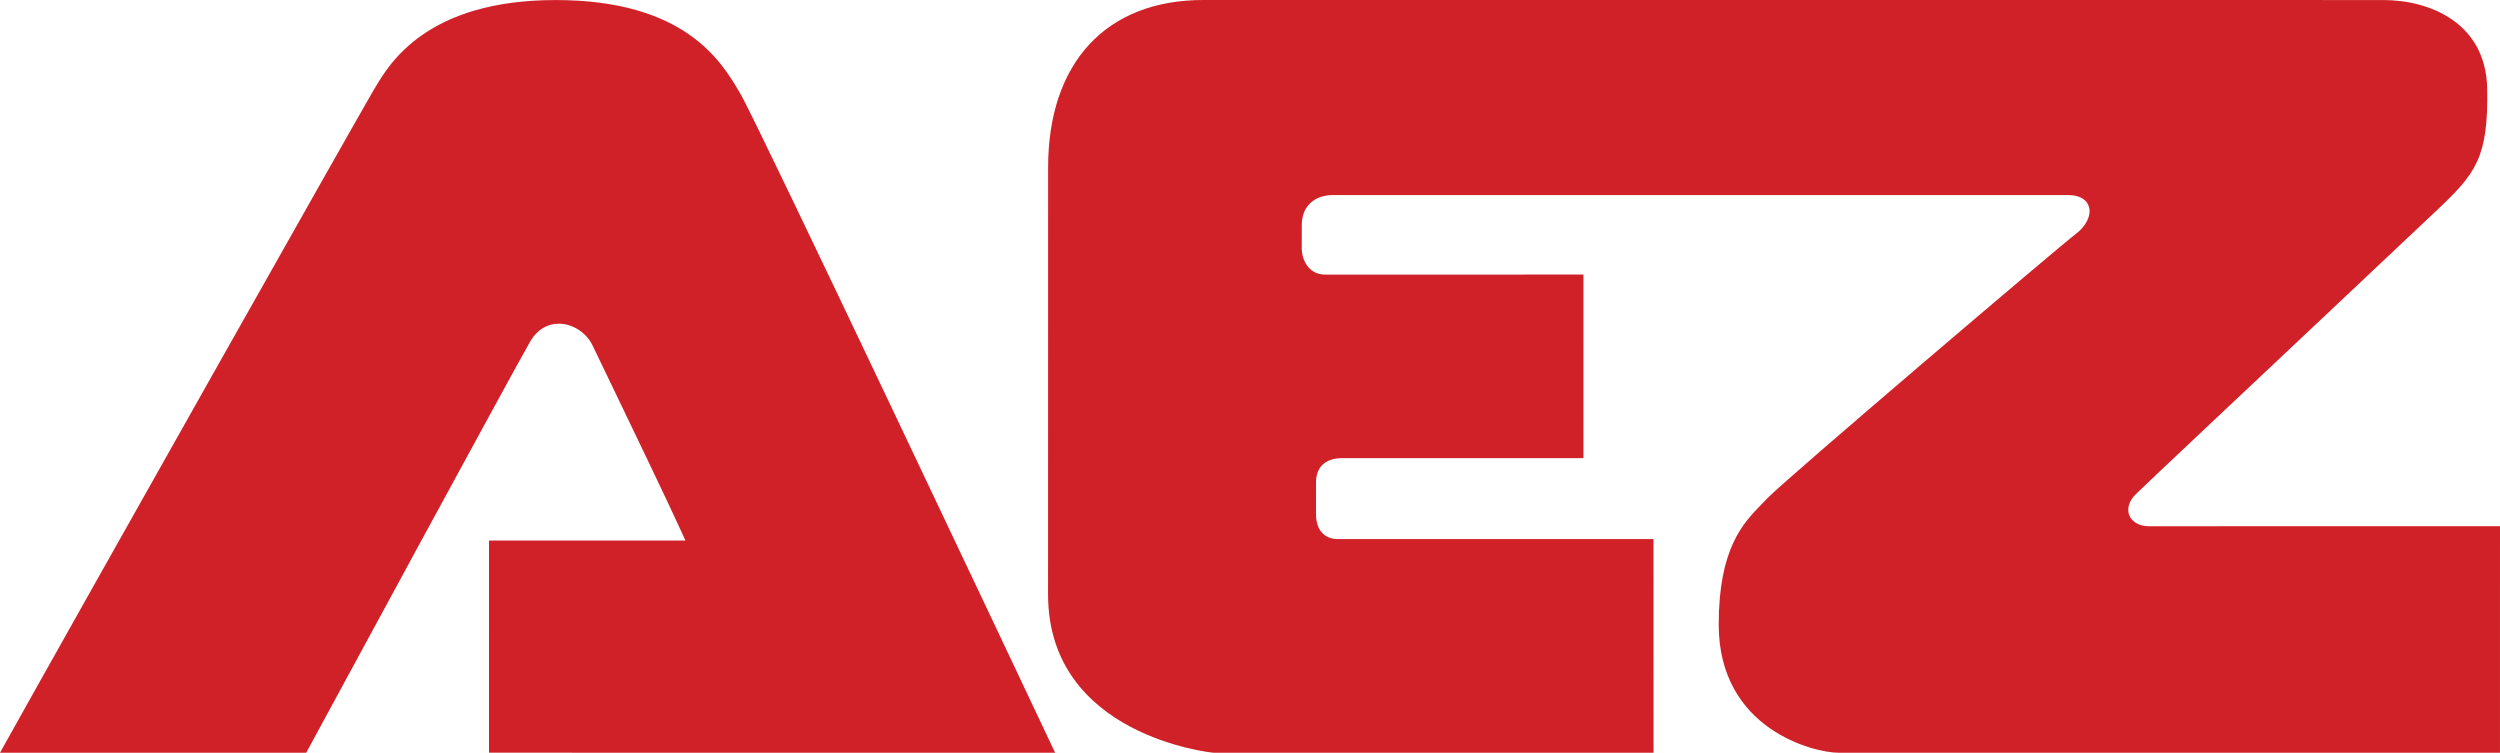 <?xml version="1.0" encoding="UTF-8" standalone="no"?>
<svg
   xmlns:dc="http://purl.org/dc/elements/1.1/"
   xmlns:cc="http://creativecommons.org/ns#"
   xmlns:rdf="http://www.w3.org/1999/02/22-rdf-syntax-ns#"
   xmlns:svg="http://www.w3.org/2000/svg"
   xmlns="http://www.w3.org/2000/svg"
   xmlns:sodipodi="http://sodipodi.sourceforge.net/DTD/sodipodi-0.dtd"
   xmlns:inkscape="http://www.inkscape.org/namespaces/inkscape"
   width="300pt"
   height="90.33pt"
   viewBox="0 0 300 90.33"
   version="1.2"
   id="svg9250"
   sodipodi:docname="Amper Einkaufs Zentrum Logo 05.2021.svg"
   inkscape:version="1.0.2-2 (e86c870879, 2021-01-15)">
  <sodipodi:namedview
     pagecolor="#ffffff"
     bordercolor="#666666"
     borderopacity="1"
     objecttolerance="10"
     gridtolerance="10"
     guidetolerance="10"
     inkscape:pageopacity="0"
     inkscape:pageshadow="2"
     inkscape:window-width="1600"
     inkscape:window-height="837"
     id="namedview9252"
     showgrid="false"
     showguides="true"
     inkscape:guide-bbox="true"
     fit-margin-top="0"
     fit-margin-left="0"
     fit-margin-right="0"
     fit-margin-bottom="0"
     inkscape:zoom="2.0067559"
     inkscape:cx="252.60668"
     inkscape:cy="69.37842"
     inkscape:window-x="-8"
     inkscape:window-y="-8"
     inkscape:window-maximized="1"
     inkscape:current-layer="svg9250" />
  <defs
     id="defs1601" />
  <path
     style="clip-rule:nonzero;fill:#d12128;fill-opacity:1;fill-rule:nonzero;stroke:none;stroke-width:2.627"
     d="m 58.679,90.323 67.937,0.007 C 122.252,81.089 90.766,14.458 88.879,11.312 l -0.217,-0.38 C 86.55,7.385 82.167,0.004 66.696,0.006 51.237,-0.001 46.725,7.63 45.027,10.498 l -0.186,0.302 C 43.308,13.373 10.166,72.103 0,90.325 l 36.747,1.5e-4 c 2.604,-4.808 25.267,-46.606 26.91,-49.4 0.797,-1.344 2.004,-2.089 3.407,-2.083 1.675,-6e-4 3.343,1.1 4.069,2.668 0.216,0.452 1.05,2.184 2.185,4.538 2.562,5.329 6.456,13.399 8.46,17.771 l 0.48,1.048 -23.575,-0.002 z M 159.964,23.405 l 88.101,-4e-4 c 1.77,-0.006 2.393,0.744 2.592,1.36 0.375,1.114 -0.455,2.473 -1.466,3.23 -1.951,1.463 -35.202,29.754 -37.142,31.832 -0.216,0.234 -0.444,0.477 -0.692,0.717 -2.159,2.209 -5.111,5.241 -5.114,14.396 0.007,12.642 11.522,15.391 14.363,15.387 L 299.998,90.325 300,63.14 l -42.158,0.01 c -1.102,-0.007 -1.987,-0.499 -2.322,-1.294 -0.155,-0.38 -0.392,-1.387 0.769,-2.545 0.863,-0.865 12.729,-12.03 23.201,-21.888 6.09,-5.744 11.424,-10.76 13.019,-12.273 4.551,-4.316 6.119,-6.228 5.951,-14.548 C 298.301,2.784 291.64,0.004 285.98,0.004 L 144.383,0 c -11.653,0.006 -18.614,7.529 -18.61,20.128 l -0.006,51.207 c 0.009,16.981 19.659,18.989 19.857,18.991 l 52.8,0.002 -0.007,-25.637 -37.87,-8.8e-4 c -1.643,-0.004 -2.622,-1.115 -2.625,-2.967 l 0.002,-3.87 c 0.005,-1.83 1.147,-2.877 3.145,-2.876 l 28.945,-0.005 0.002,-22.025 -31.004,0.004 c -2.06,-10e-4 -2.796,-1.883 -2.803,-3.143 l 0.007,-2.839 c -0.002,-2.164 1.47,-3.562 3.749,-3.565"
     id="path6633" />
</svg>
